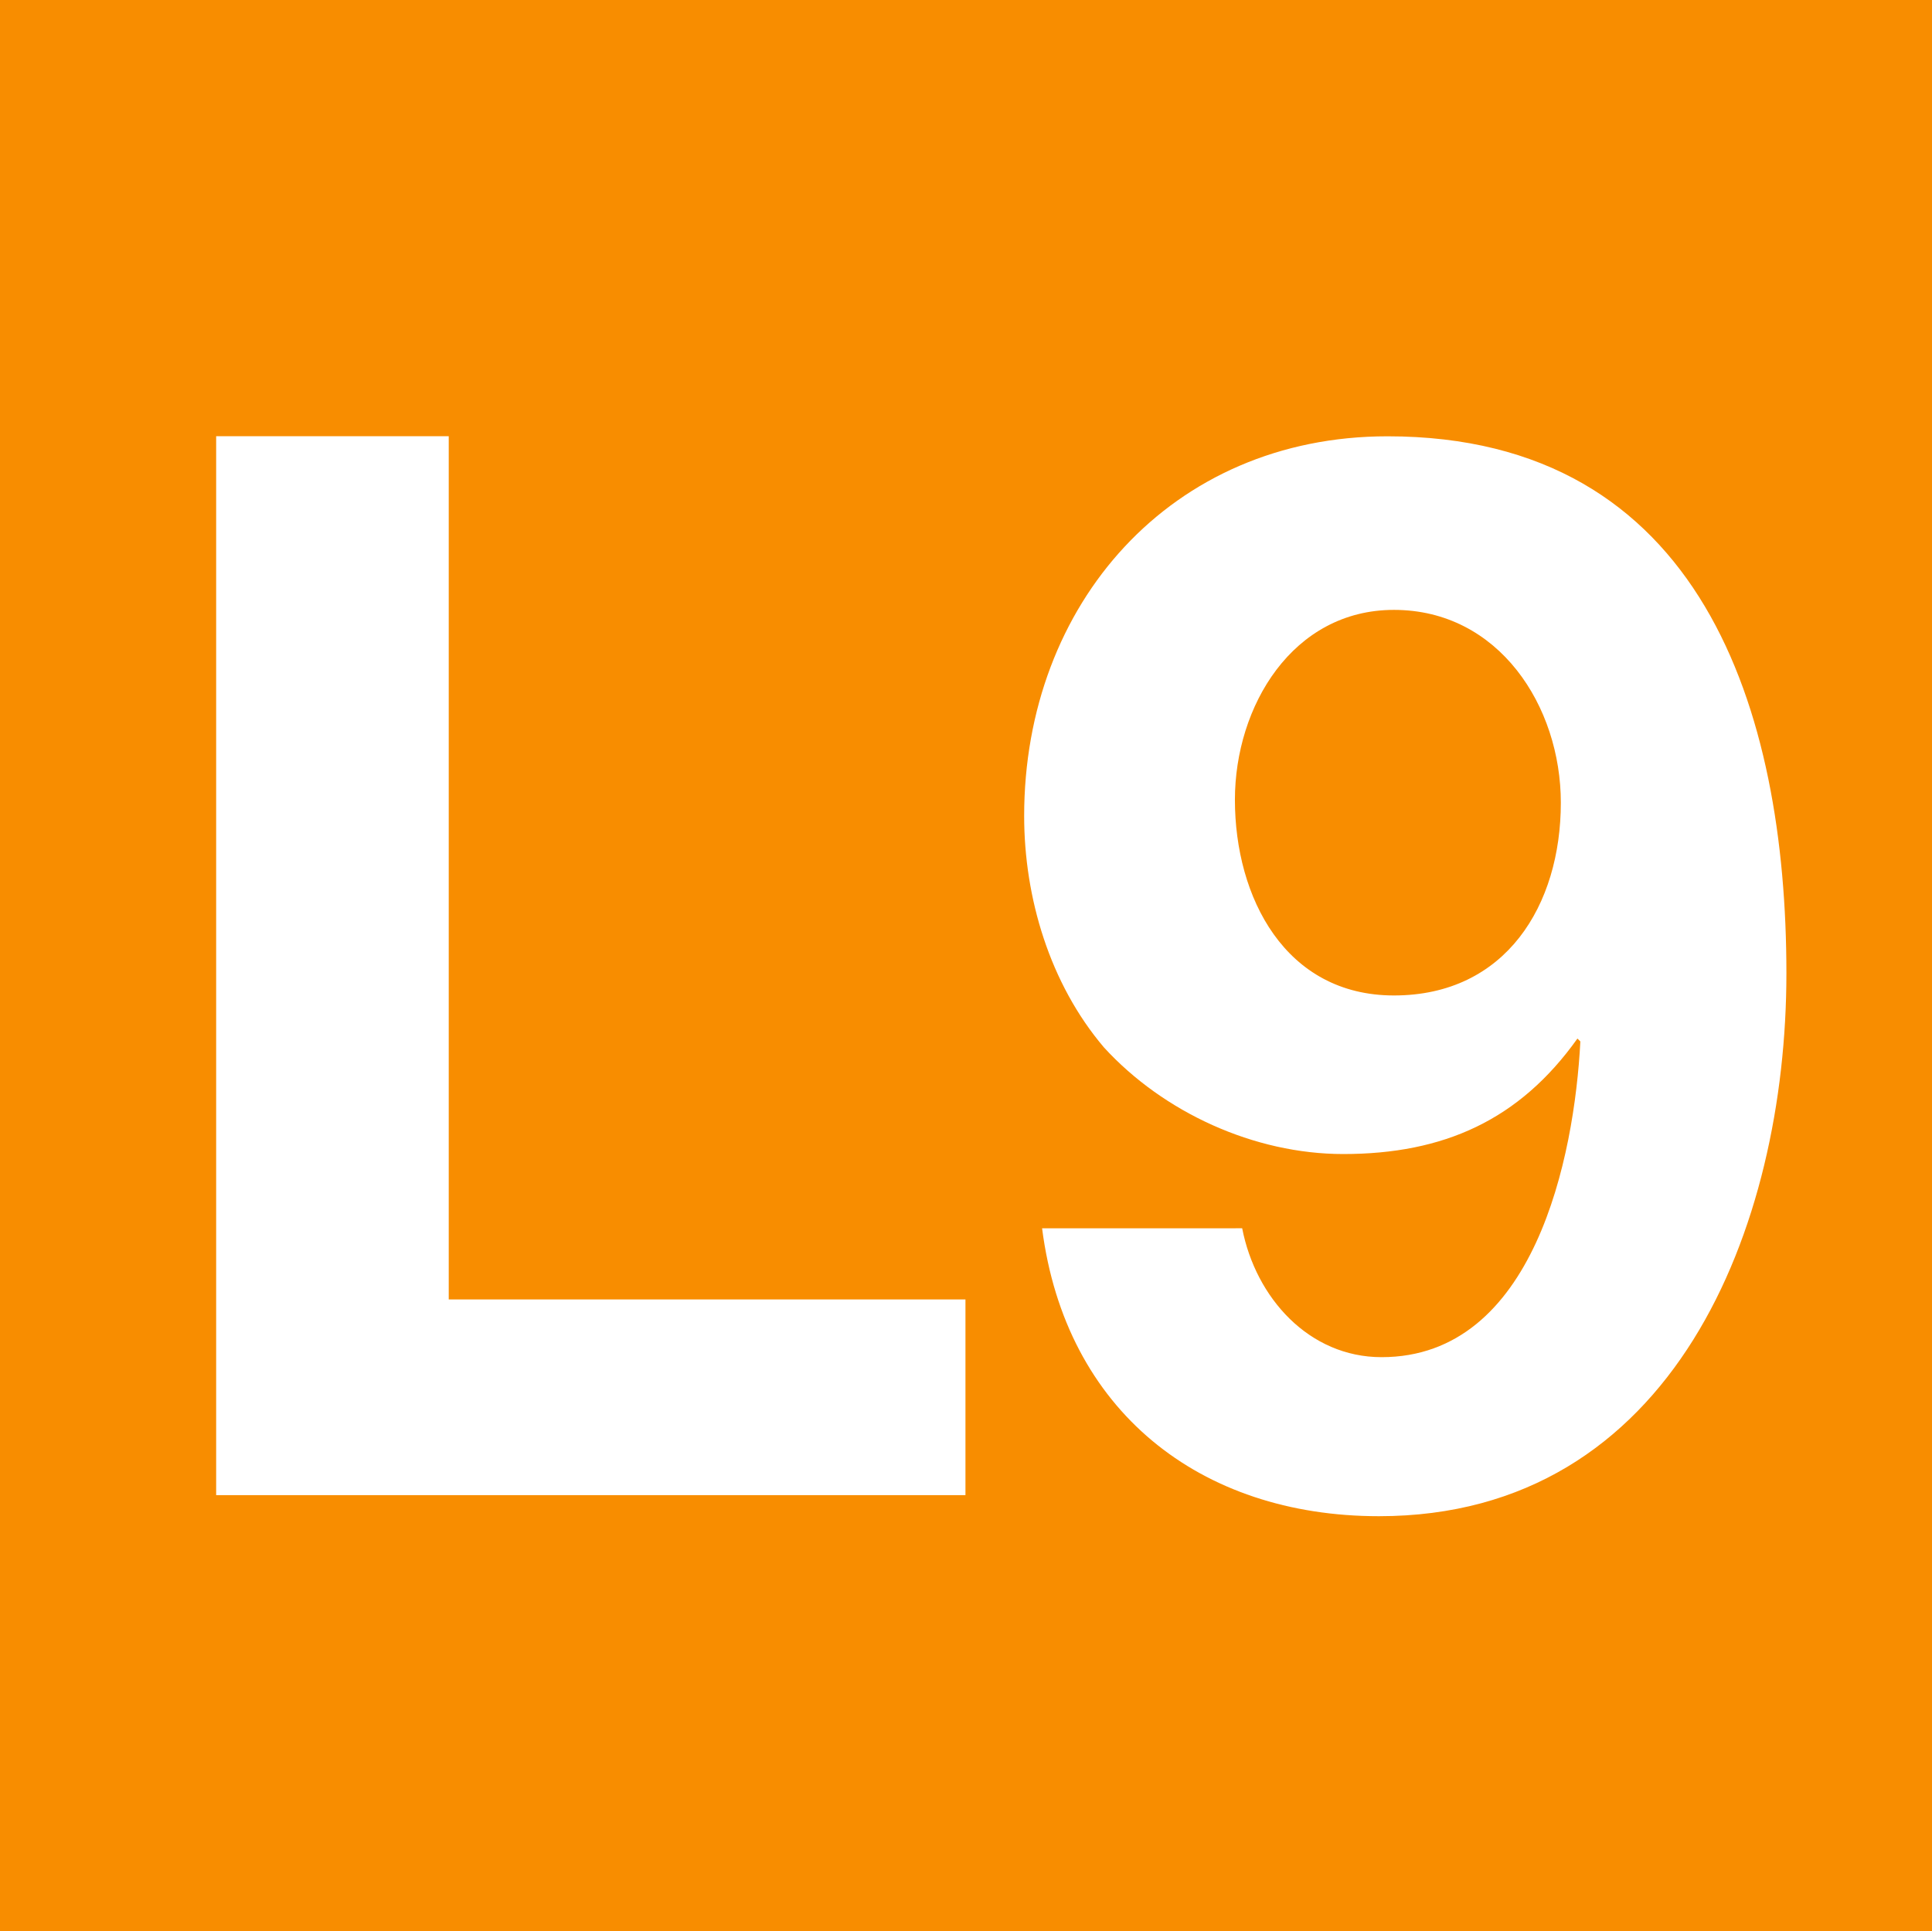 <?xml version="1.0" encoding="utf-8"?>
<!-- Generator: Adobe Illustrator 23.0.1, SVG Export Plug-In . SVG Version: 6.00 Build 0)  -->
<svg version="1.1"
	id="svg21844" inkscape:output_extension="org.inkscape.output.svg.inkscape" inkscape:version="0.46"
	sodipodi:docname="L9.svg" sodipodi:version="0.32" xmlns:cc="http://creativecommons.org/ns#"
	xmlns:dc="http://purl.org/dc/elements/1.1/"
	xmlns:inkscape="http://www.inkscape.org/namespaces/inkscape"
	xmlns:rdf="http://www.w3.org/1999/02/22-rdf-syntax-ns#"
	xmlns:sodipodi="http://sodipodi.sourceforge.net/DTD/sodipodi-0.dtd"
	xmlns:svg="http://www.w3.org/2000/svg"
	xmlns="http://www.w3.org/2000/svg" xmlns:xlink="http://www.w3.org/1999/xlink" x="0px" y="0px"
	width="64.014px" height="64px"
	viewBox="0 0 64.014 64" enable-background="new 0 0 64.014 64" xml:space="preserve">
<g>
	<rect fill="#F88D00" width="64.014" height="64"/>
	<polygon fill="#FFFFFF" points="7.162,49.545 31.989,49.545 31.989,43.06 14.868,43.06 14.868,14.455 7.162,14.455 	"/>
	<path fill="#FFFFFF" d="M46.186,32.987c-3.6,0-5.269-3.247-5.269-6.485c0-3.098,1.911-6.292,5.269-6.292
		c3.479,0,5.53,3.194,5.53,6.389C51.716,29.99,49.897,32.987,46.186,32.987 M34.528,40.703c0.777,6.046,5.226,9.54,11.161,9.54
		c9.771,0,13.501-9.593,13.501-17.989c0-8.695-2.799-17.796-13.217-17.796c-7.166,0-12.039,5.554-12.039,12.58
		c0,2.702,0.844,5.554,2.645,7.672c1.969,2.152,4.975,3.532,7.928,3.532c3.334,0,5.839-1.129,7.759-3.827l0.097,0.096
		c-0.198,3.831-1.525,10.462-6.587,10.462c-2.403,0-4.169-1.964-4.618-4.271H34.528z"/>
</g>
</svg>